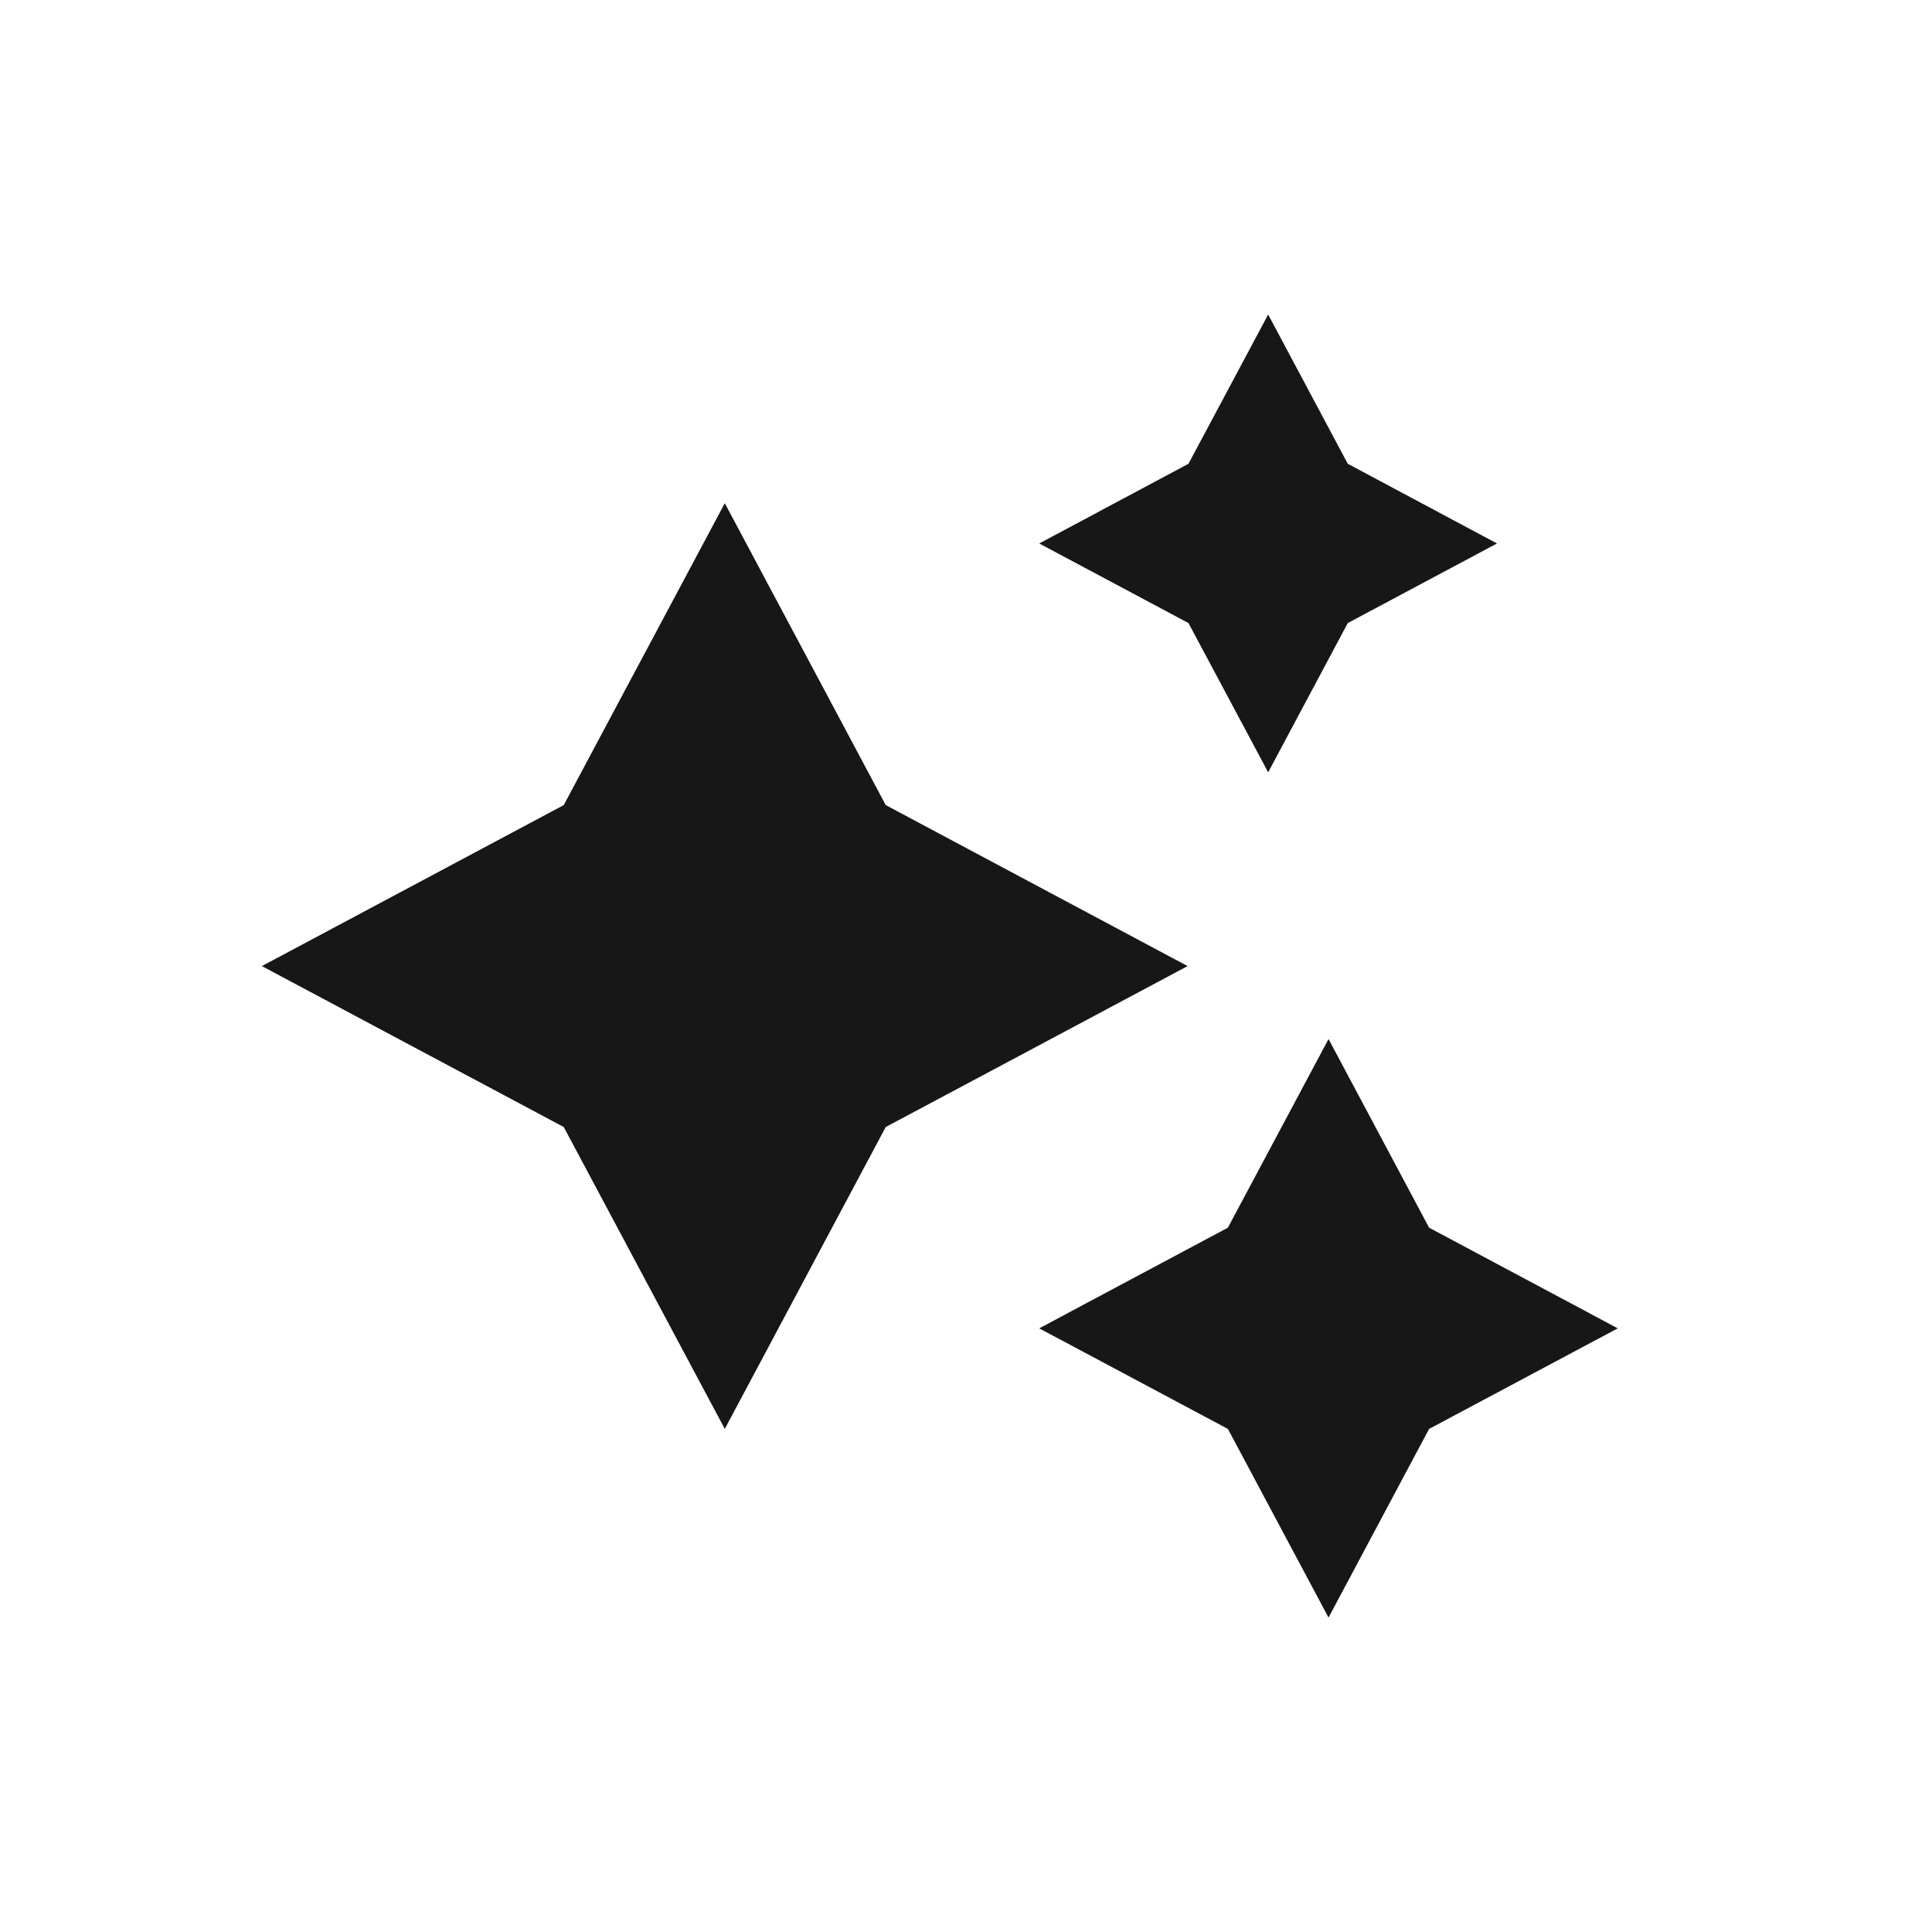 <svg width="20" height="20" viewBox="0 0 20 20" fill="none" xmlns="http://www.w3.org/2000/svg">
<path d="M13.128 3.256L13.952 4.801L15.497 5.626L13.952 6.45L13.128 7.995L12.303 6.45L10.758 5.626L12.303 4.801L13.128 3.256ZM7.503 5.209L9.169 8.334L12.294 10.001L9.169 11.667L7.503 14.792L5.836 11.667L2.711 10.001L5.836 8.334L7.503 5.209ZM14.794 12.709L13.753 10.756L12.711 12.709L10.758 13.751L12.711 14.792L13.753 16.745L14.794 14.792L16.747 13.751L14.794 12.709Z" fill="#171717"/>
</svg>
